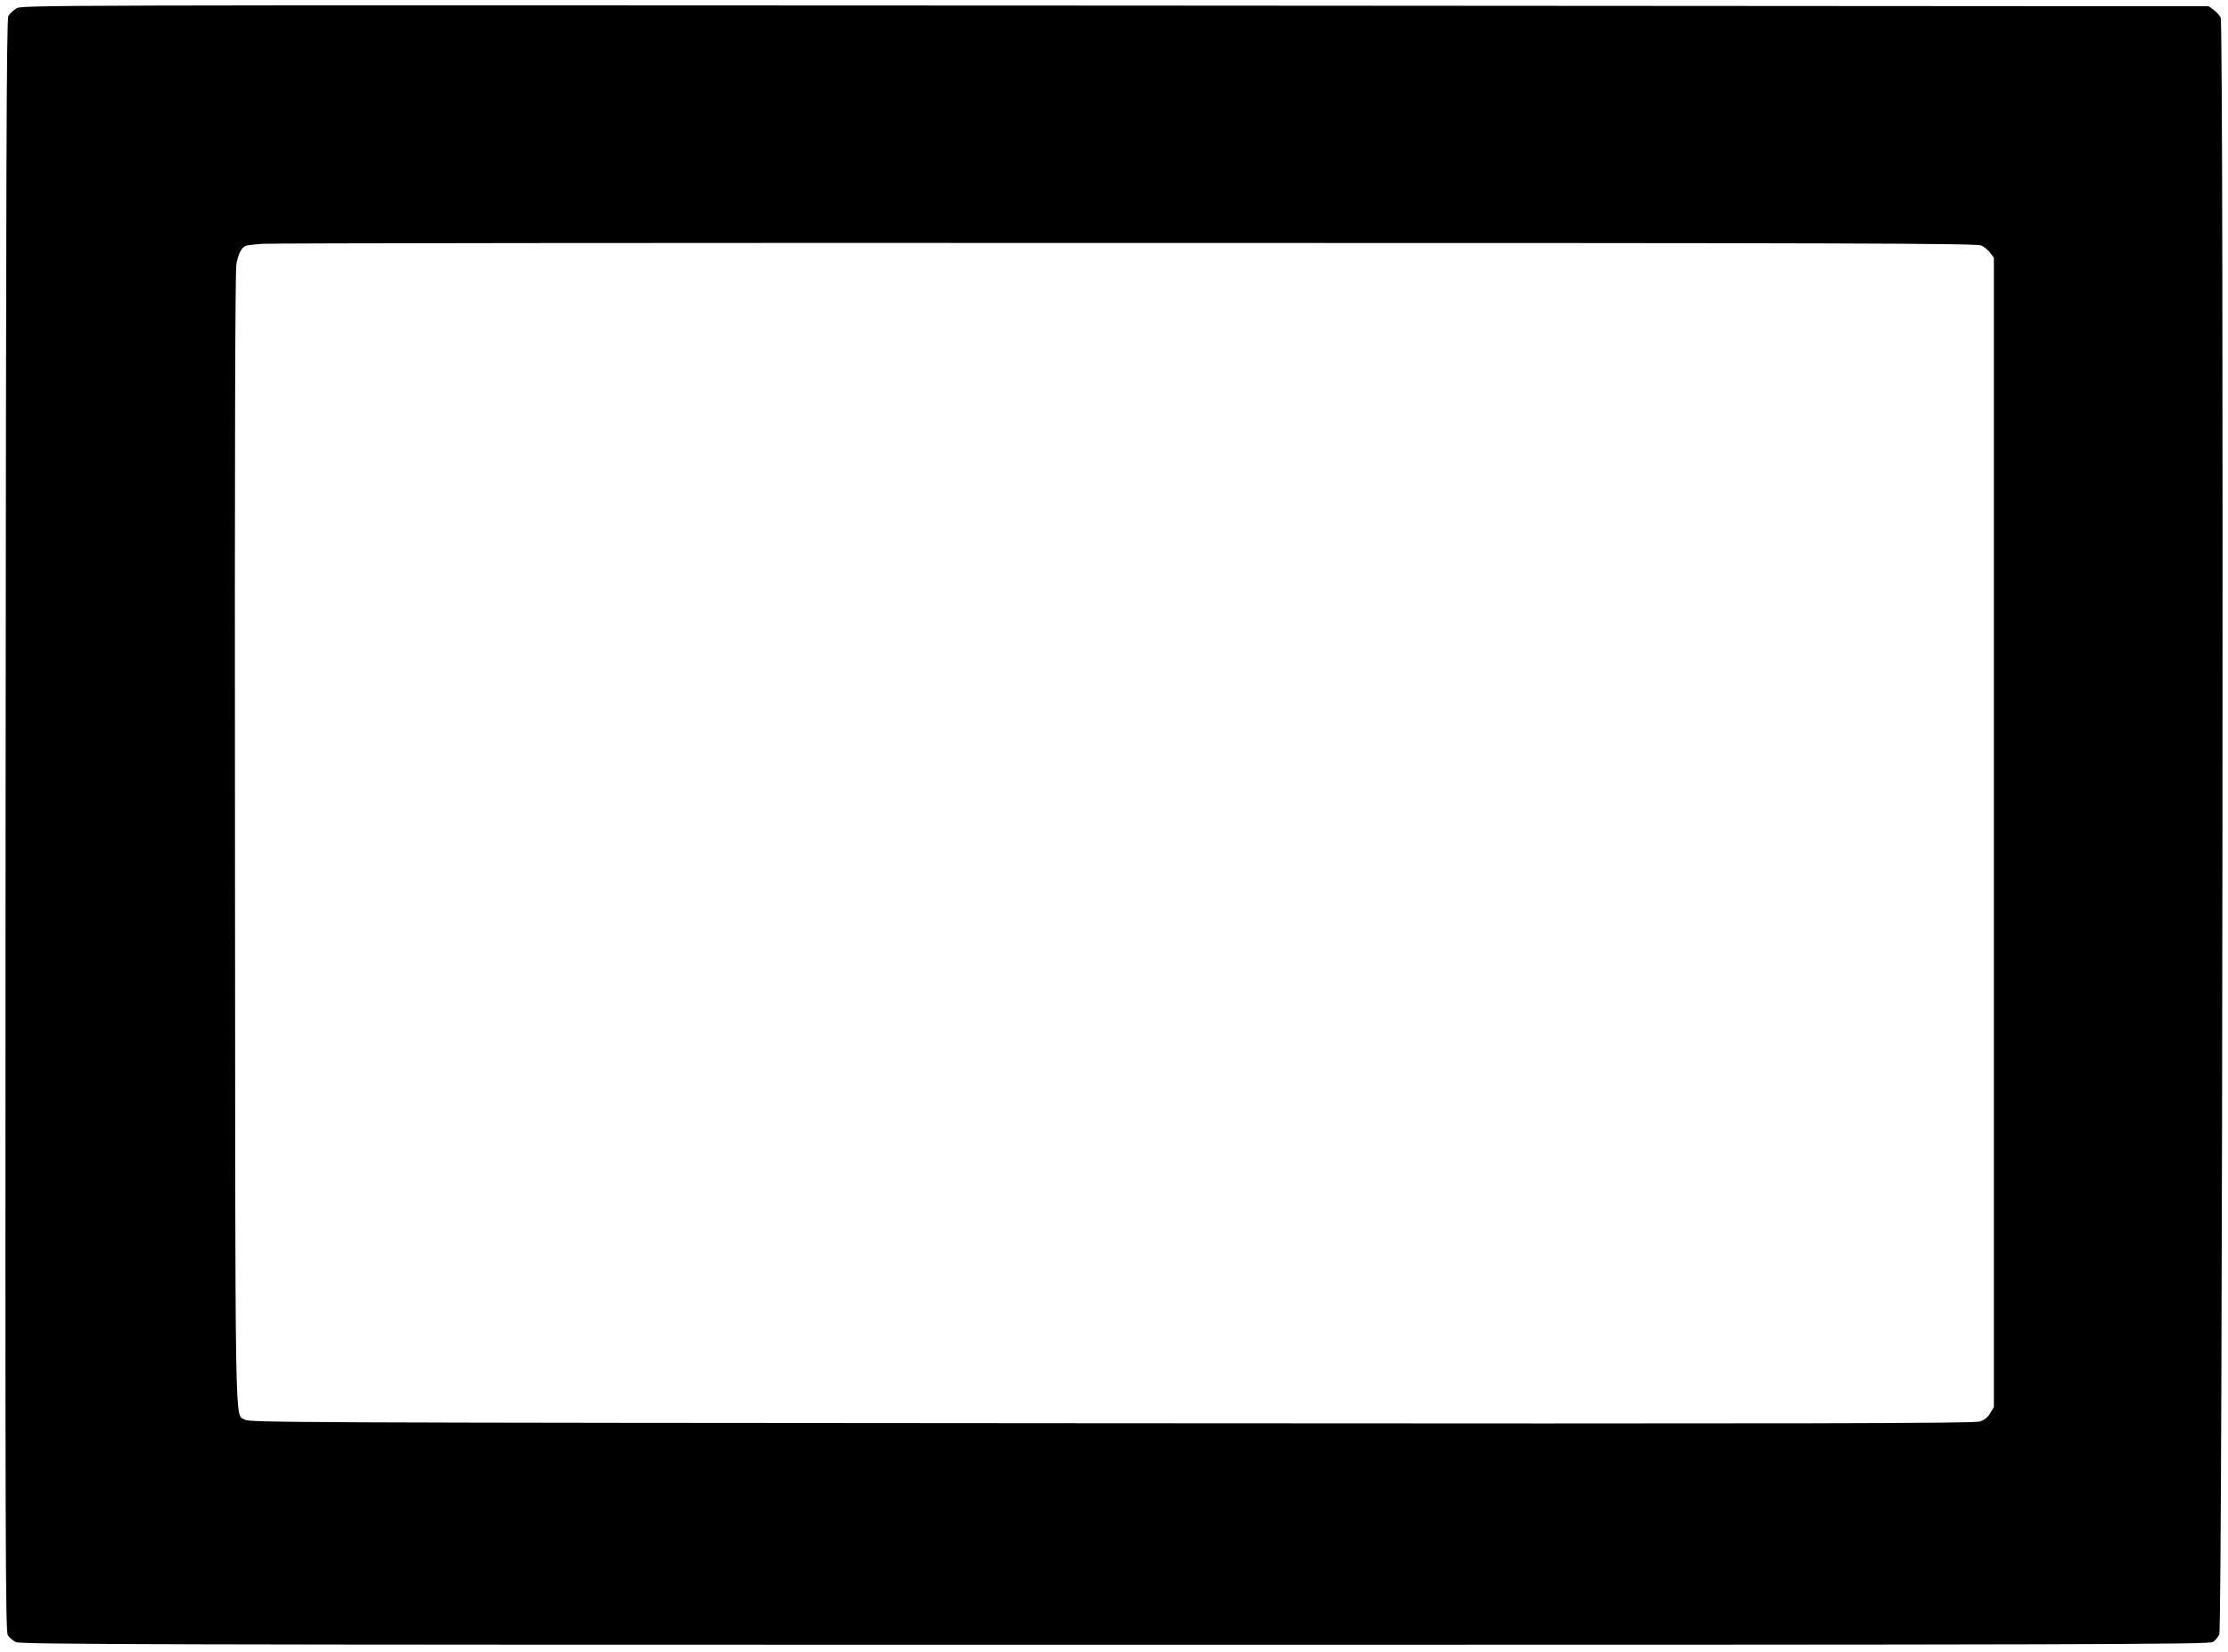 <?xml version="1.0" standalone="no"?>
<!DOCTYPE svg PUBLIC "-//W3C//DTD SVG 20010904//EN"
 "http://www.w3.org/TR/2001/REC-SVG-20010904/DTD/svg10.dtd">
<svg version="1.0" xmlns="http://www.w3.org/2000/svg"
 width="1280pt" height="949pt" viewBox="0 0 1280 949"
 preserveAspectRatio="xMidYMid meet">
<g transform="translate(0,949) scale(0.1,-0.1)"
fill="#000000" stroke="none">
<path d="M93 9441 c-17 -11 -38 -30 -45 -43 -11 -19 -13 -851 -16 -4652 -2
-4137 -1 -4631 13 -4652 8 -13 29 -31 45 -39 27 -14 660 -16 6315 -16 5664 0
6287 2 6308 16 13 8 30 28 37 43 19 41 27 9256 8 9291 -7 13 -25 33 -40 44
l-28 21 -6282 4 c-6282 3 -6283 3 -6315 -17z m11291 -1362 c16 -8 39 -27 50
-42 l21 -28 0 -3302 0 -3302 -21 -35 c-14 -24 -32 -39 -60 -48 -32 -11 -928
-13 -4989 -10 -4776 3 -4952 4 -4979 21 -58 38 -54 -188 -56 3332 -2 2245 1
3267 8 3307 11 60 28 93 52 105 8 4 53 9 100 12 47 4 2281 6 4965 5 4201 0
4884 -2 4909 -15z"/>
</g>
</svg>
